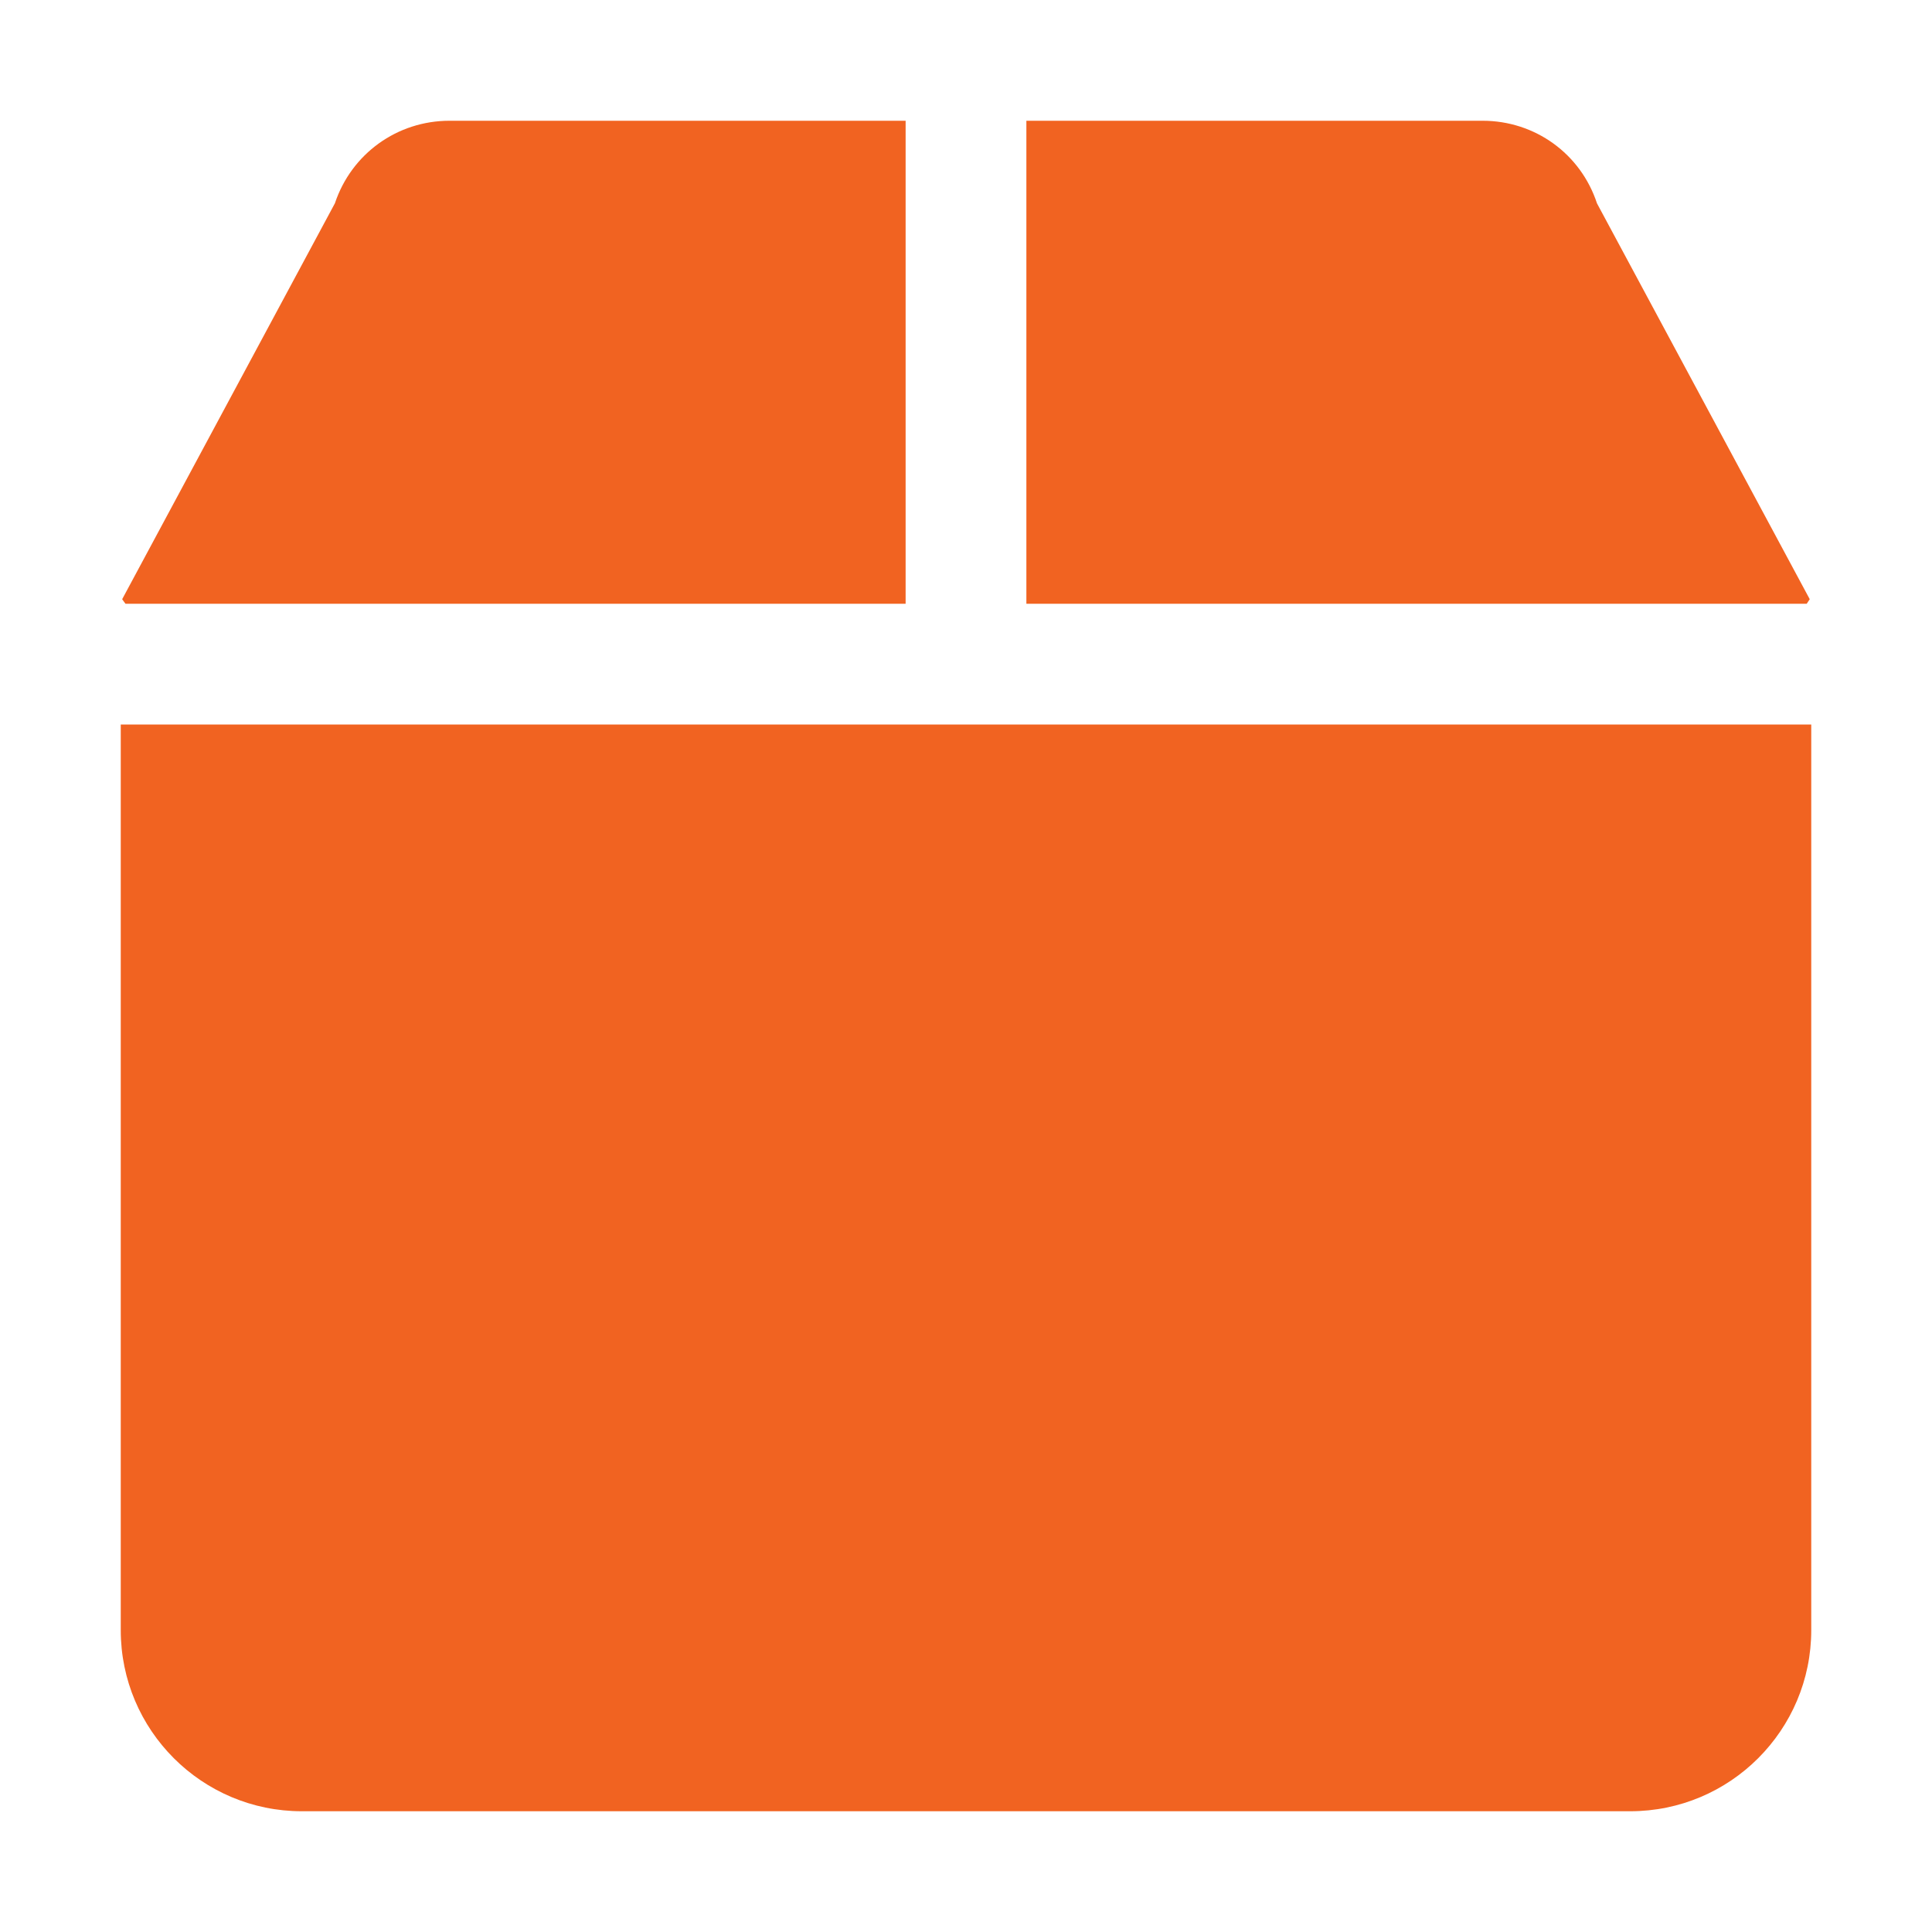 <?xml version="1.0" encoding="UTF-8"?>
<svg width="50px" height="50px"  viewBox="0 0 448 512" xmlns="http://www.w3.org/2000/svg"  fill="#f16321">
	<path d="M447.6 158.8l-56.38-104.9C386.9 40.75 374.8 32 360.9 32H240v128h206.8C447.1 159.5 447.3 159.3 447.6 158.8zM0 192v240C0 458.5 21.49 480 48 480h352c26.51 0 48-21.49 48-48V192H0zM208 160V32H87.13c-13.88 0-26 8.75-30.38 21.88L.375 158.8C.75 159.3 .875 159.5 1.25 160H208z" />
</svg>
